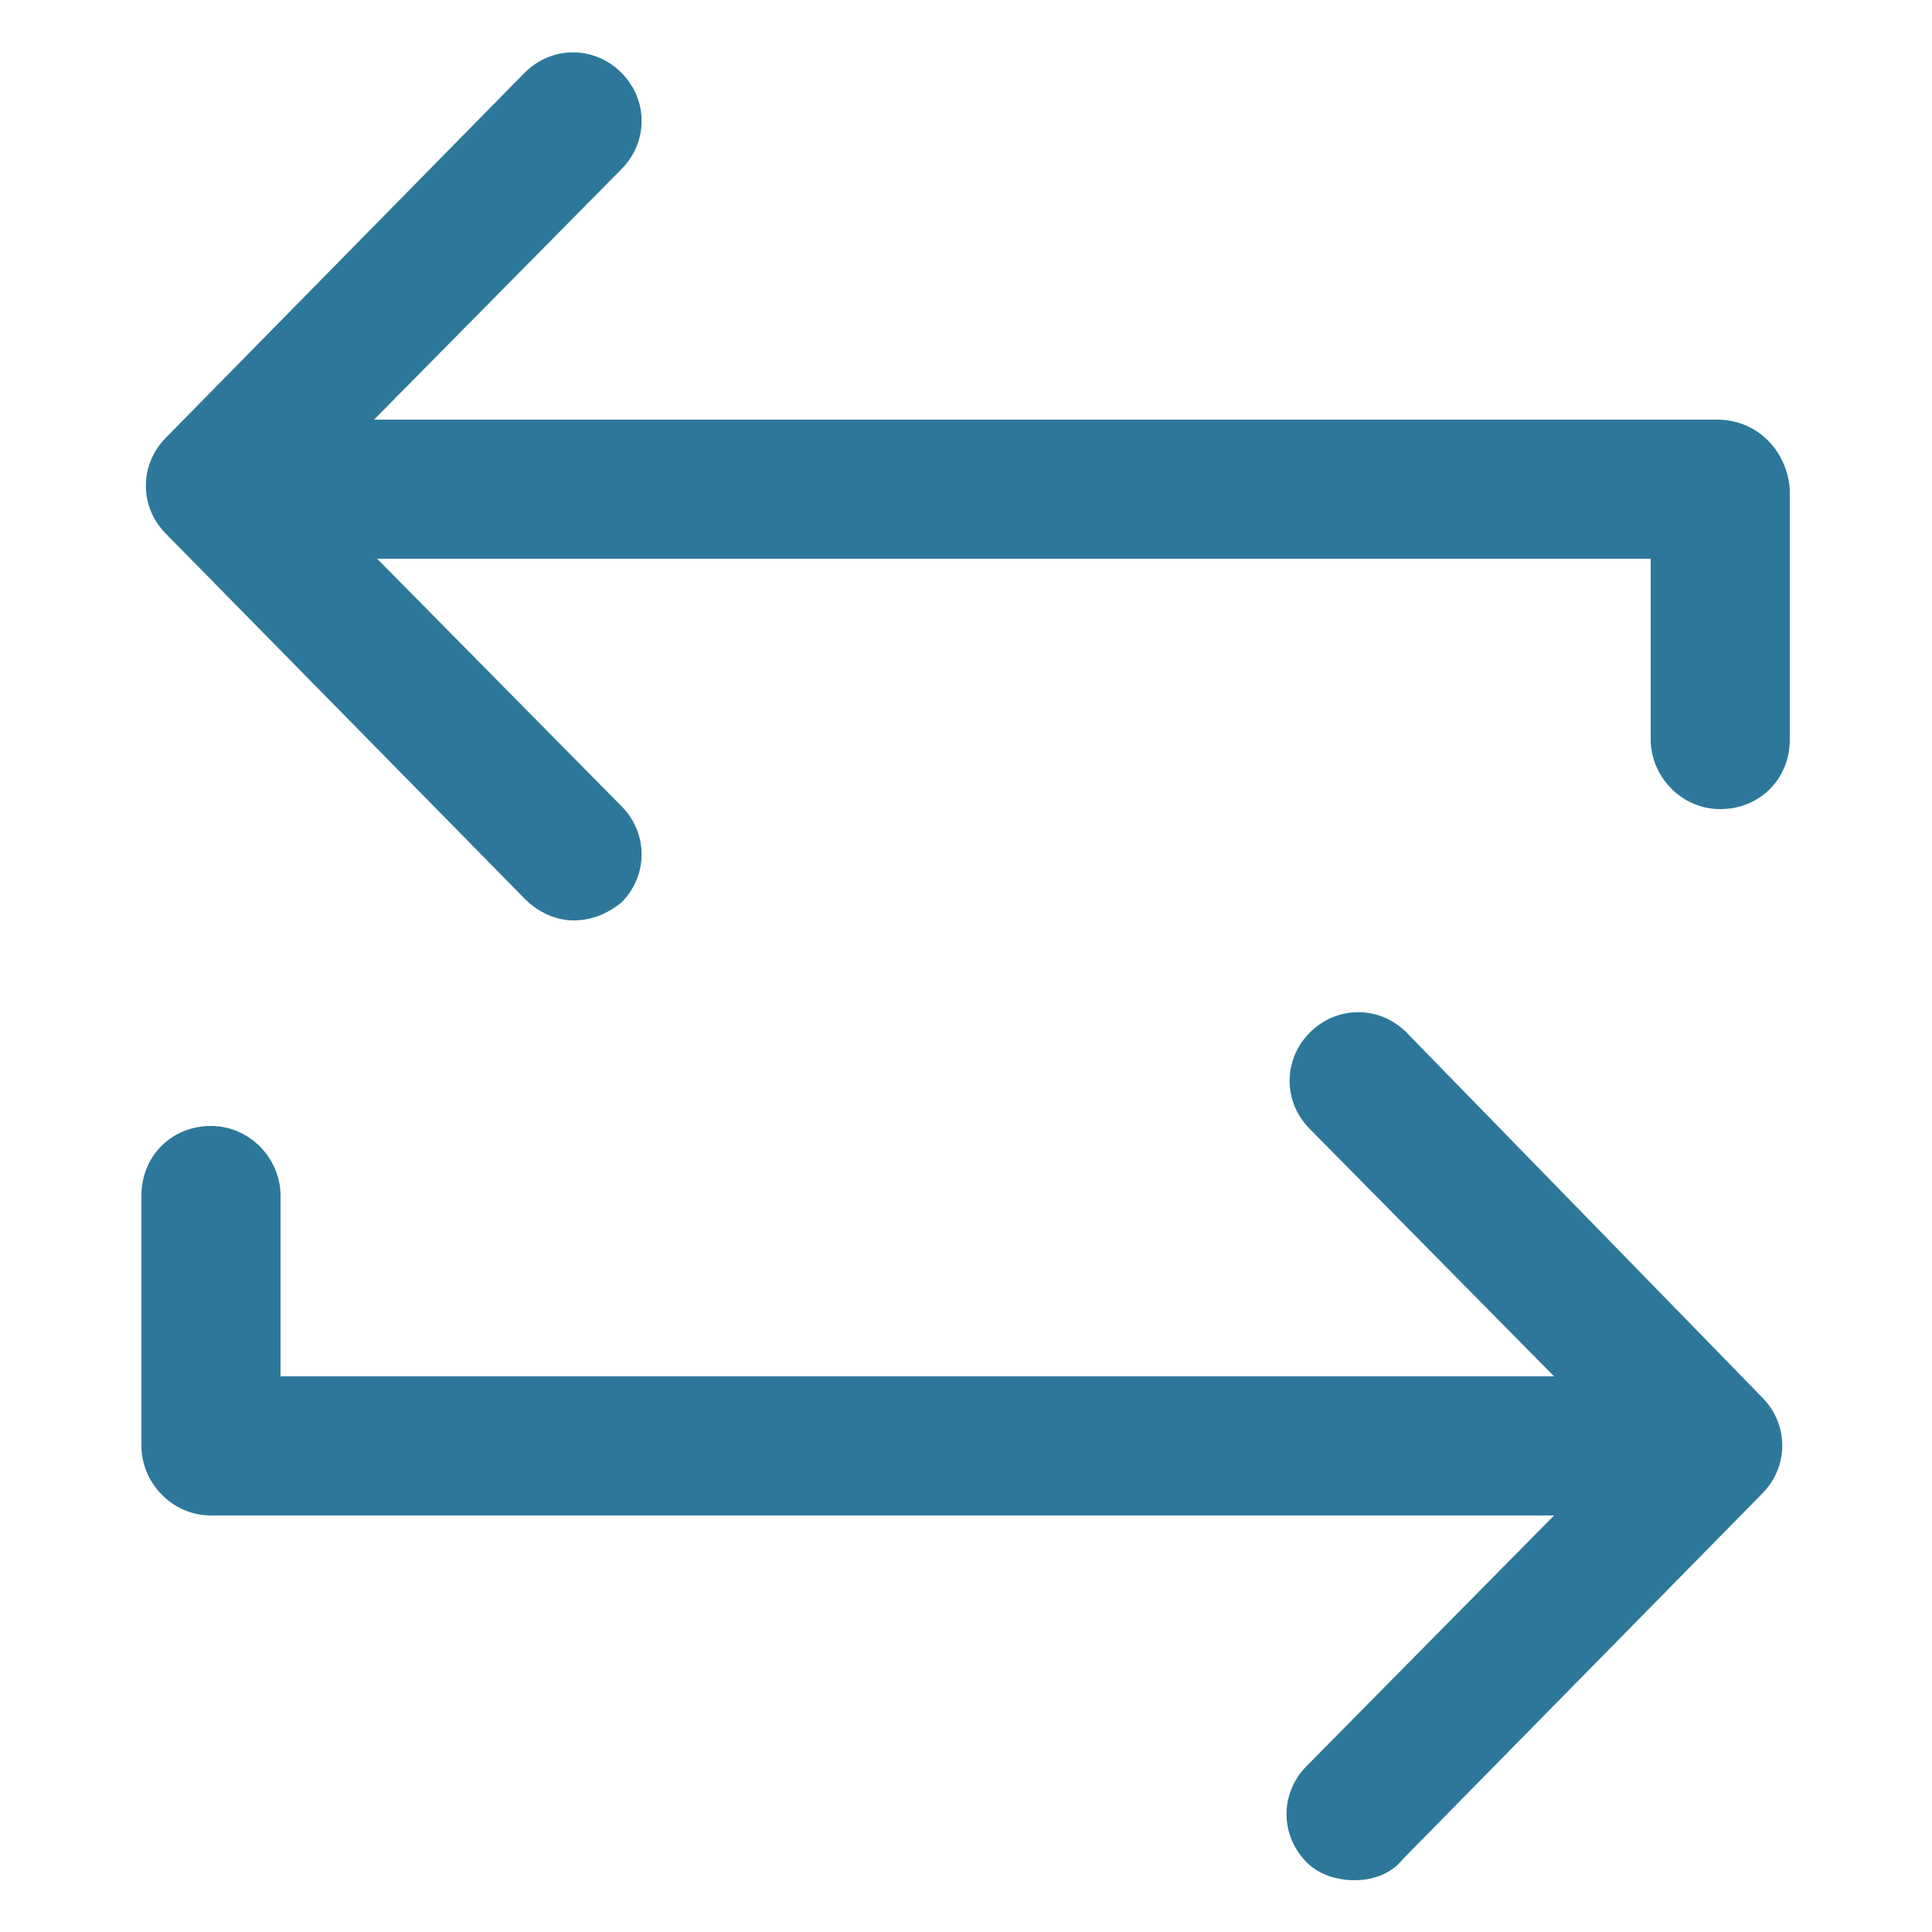 <?xml version="1.0" encoding="UTF-8"?>
<svg id="Capa_1" xmlns="http://www.w3.org/2000/svg" version="1.1" viewBox="0 0 25 25">
  <!-- Generator: Adobe Illustrator 29.1.0, SVG Export Plug-In . SVG Version: 2.1.0 Build 142)  -->
  <defs>
    <style>
      .st0 {
        fill: #2d789a;
      }
    </style>
  </defs>
  <path class="st0" d="M22.23,5.43H4.84l3.2-3.24c.35-.35.35-.9,0-1.25-.35-.35-.9-.35-1.25,0L2.15,5.66c-.35.35-.35.9,0,1.25l4.65,4.73c.16.16.39.27.62.27s.43-.08.62-.23c.35-.35.35-.9,0-1.25l-3.16-3.2h16.48v2.34c0,.47.39.9.9.9s.9-.39.9-.9v-3.24c-.04-.51-.43-.9-.94-.9h.01Z"/>
  <path class="st0" d="M18.2,13.36c-.35-.35-.9-.35-1.25,0s-.35.9,0,1.25l3.16,3.2H3.63v-2.34c0-.47-.39-.9-.9-.9s-.9.39-.9.9v3.24c0,.47.39.9.9.9h17.38l-3.2,3.24c-.35.35-.35.9,0,1.25.16.16.39.23.62.23s.47-.08.62-.27l4.65-4.73c.35-.35.35-.9,0-1.25l-4.61-4.73h.01Z"/>
</svg>